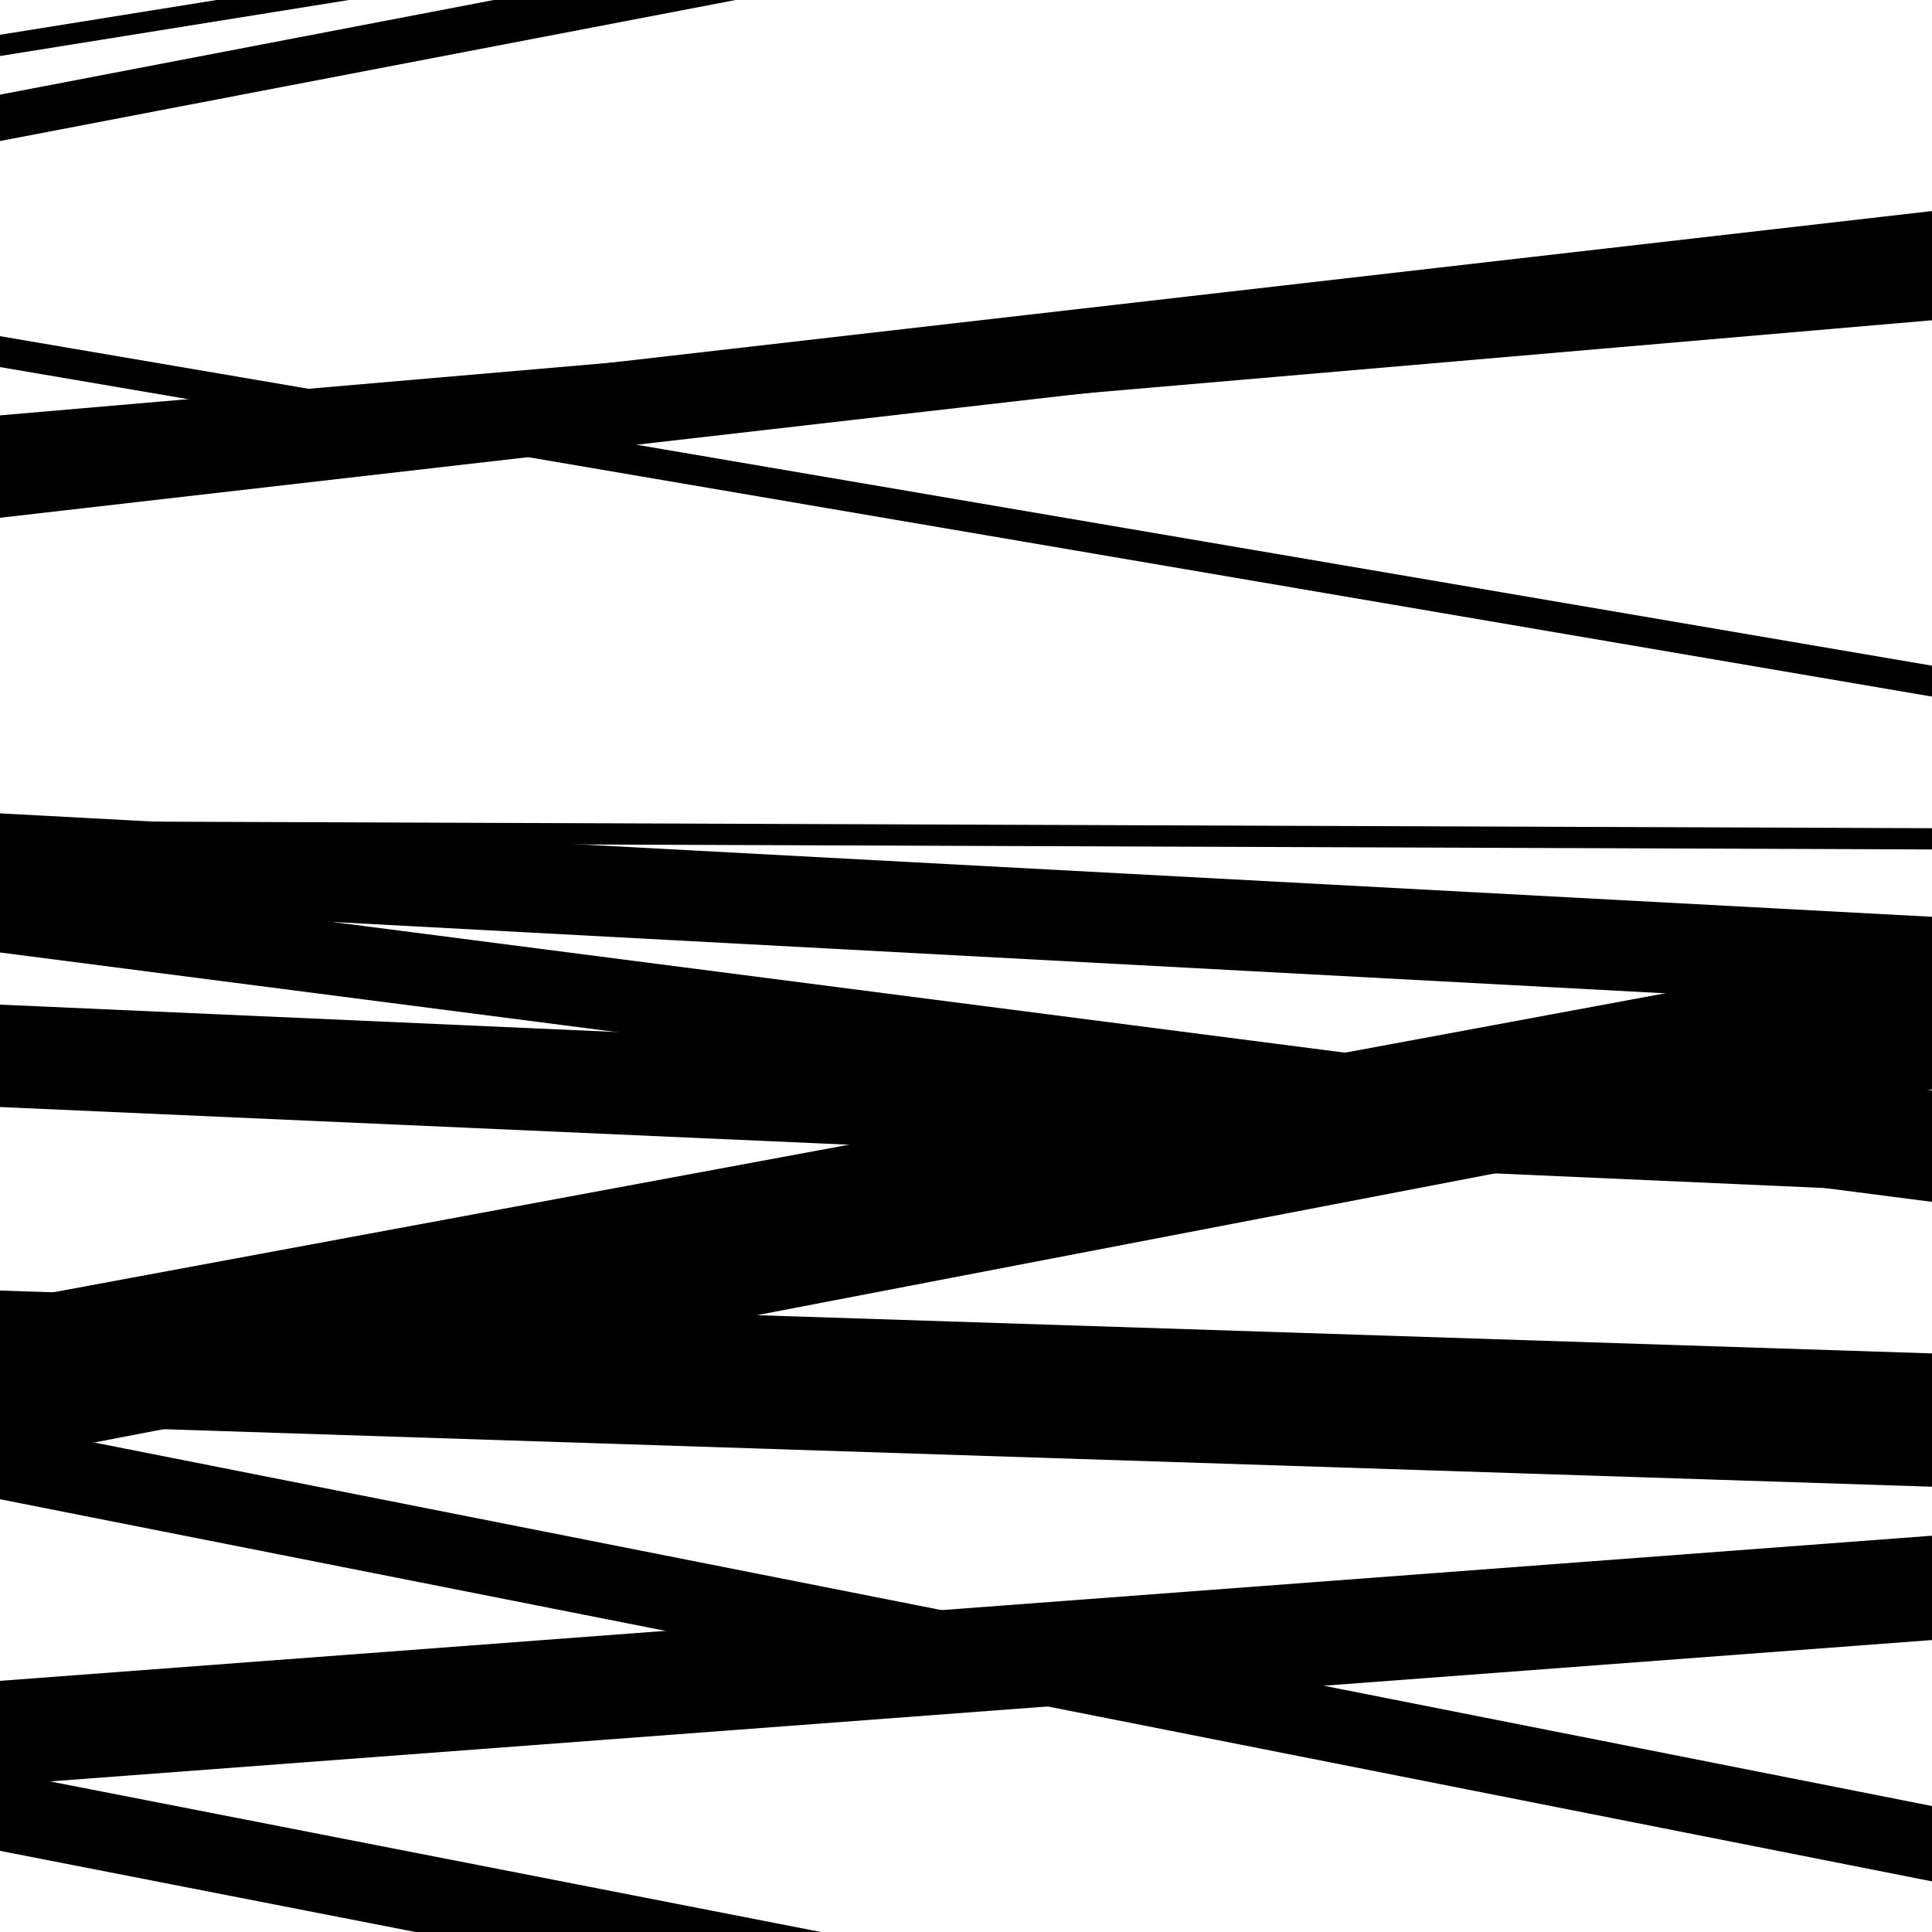 <svg viewBox="0 0 1000 1000" height="1000" width="1000" xmlns="http://www.w3.org/2000/svg">
<rect x="0" y="0" width="1000" height="1000" fill="#ffffff"></rect>
<path opacity="0.8" d="M 0 493 L 1000 622.084 L 1000 584.084 L 0 455 Z" fill="hsl(43, 15%, 50%)"></path>
<path opacity="0.8" d="M 0 737 L 1000 769.525 L 1000 700.525 L 0 668 Z" fill="hsl(48, 25%, 70%)"></path>
<path opacity="0.8" d="M 0 924 L 1000 848.882 L 1000 794.882 L 0 870 Z" fill="hsl(53, 30%, 90%)"></path>
<path opacity="0.8" d="M 0 73 L 1000 -118.72 L 1000 -142.72 L 0 49 Z" fill="hsl(38, 10%, 30%)"></path>
<path opacity="0.8" d="M 0 268 L 1000 153.237 L 1000 109.237 L 0 224 Z" fill="hsl(43, 15%, 50%)"></path>
<path opacity="0.8" d="M 0 468 L 1000 521.535 L 1000 474.535 L 0 421 Z" fill="hsl(48, 25%, 70%)"></path>
<path opacity="0.8" d="M 0 776 L 1000 973.802 L 1000 934.802 L 0 737 Z" fill="hsl(53, 30%, 90%)"></path>
<path opacity="0.8" d="M 0 29 L 1000 -131.547 L 1000 -142.547 L 0 18 Z" fill="hsl(38, 10%, 30%)"></path>
<path opacity="0.8" d="M 0 190 L 1000 360.559 L 1000 344.559 L 0 174 Z" fill="hsl(43, 15%, 50%)"></path>
<path opacity="0.8" d="M 0 436 L 1000 439.674 L 1000 428.674 L 0 425 Z" fill="hsl(48, 25%, 70%)"></path>
<path opacity="0.8" d="M 0 730 L 1000 544.504 L 1000 488.504 L 0 674 Z" fill="hsl(53, 30%, 90%)"></path>
<path opacity="0.8" d="M 0 958 L 1000 1153.339 L 1000 1112.339 L 0 917 Z" fill="hsl(38, 10%, 30%)"></path>
<path opacity="0.8" d="M 0 252 L 1000 165.759 L 1000 128.759 L 0 215 Z" fill="hsl(43, 15%, 50%)"></path>
<path opacity="0.8" d="M 0 573 L 1000 617.384 L 1000 564.384 L 0 520 Z" fill="hsl(48, 25%, 70%)"></path>
<path opacity="0.8" d="M 0 756 L 1000 563.886 L 1000 529.886 L 0 722 Z" fill="hsl(53, 30%, 90%)"></path>
</svg>